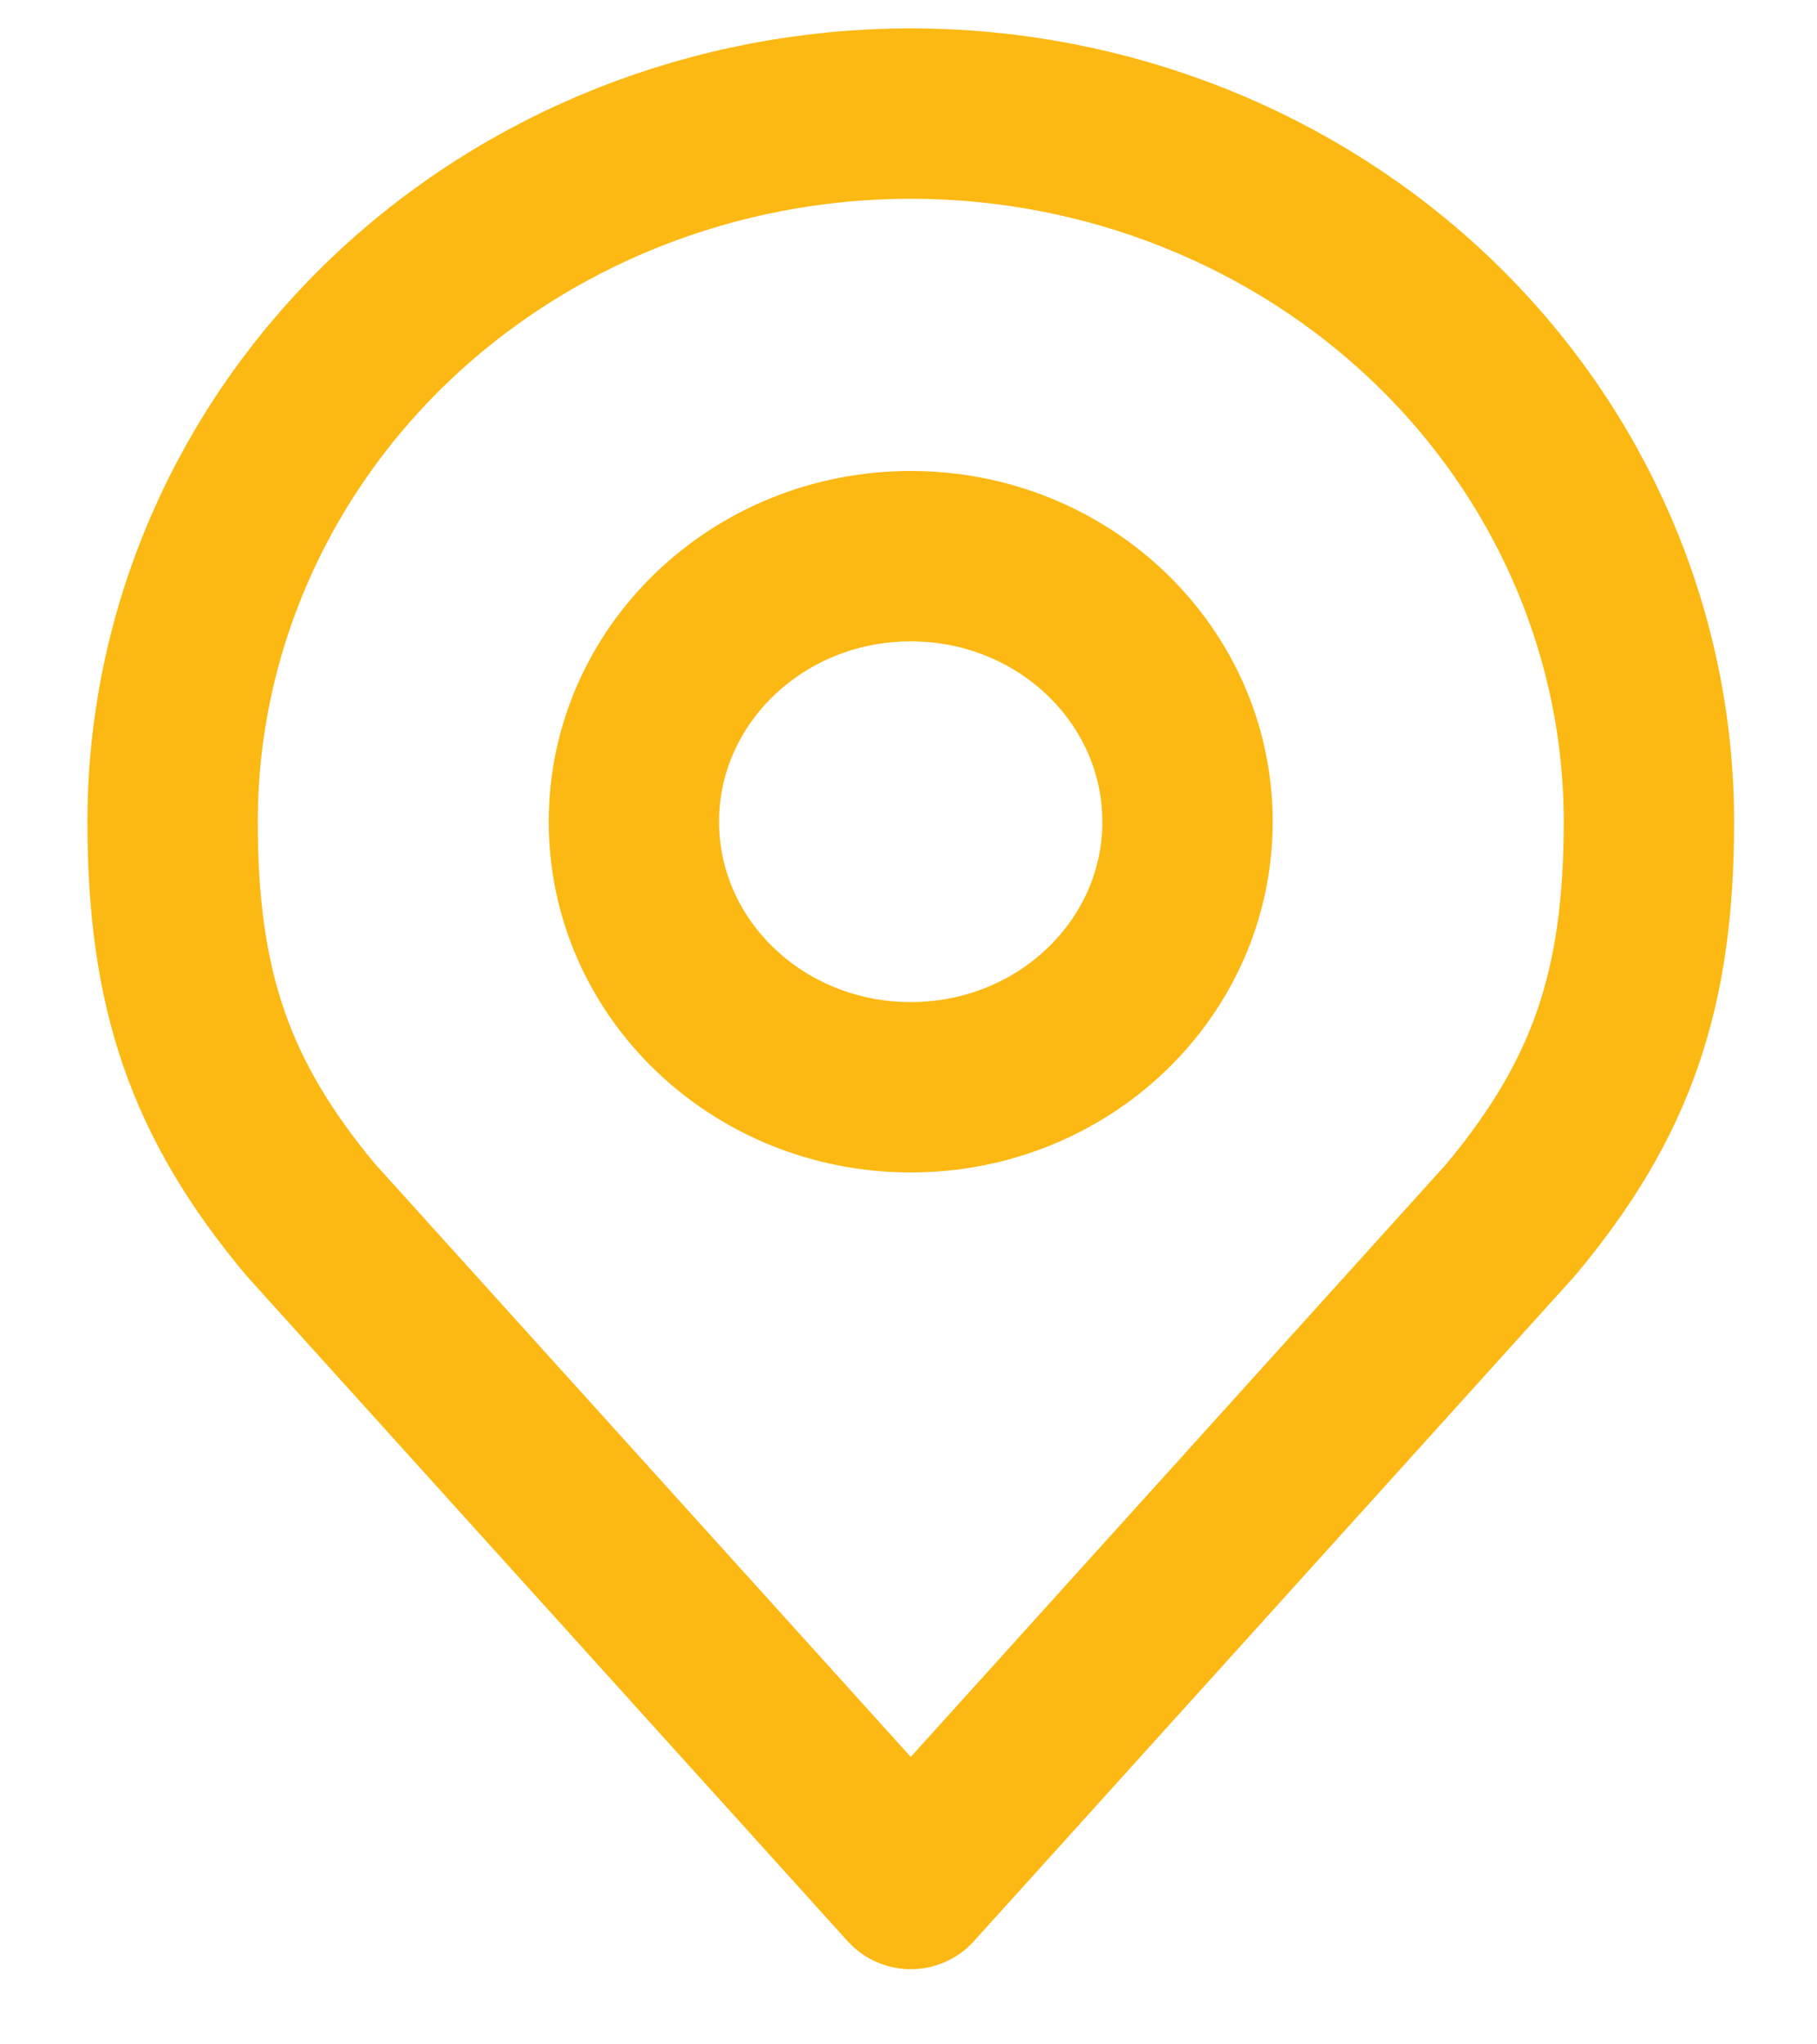 <svg width="16" height="18" viewBox="0 0 16 18" fill="none" xmlns="http://www.w3.org/2000/svg">
<path d="M8.02 9.573C9.366 9.573 10.457 8.527 10.457 7.235C10.457 5.944 9.366 4.897 8.02 4.897C6.673 4.897 5.582 5.944 5.582 7.235C5.582 8.527 6.673 9.573 8.02 9.573Z" stroke="#FCB813" stroke-width="1.5" stroke-linecap="round" stroke-linejoin="round"/>
<path d="M8.02 1C6.296 1 4.642 1.657 3.423 2.826C2.204 3.996 1.52 5.582 1.52 7.235C1.52 8.71 1.846 9.675 2.738 10.742L8.02 16.588L13.301 10.742C14.193 9.675 14.52 8.71 14.52 7.235C14.52 5.582 13.835 3.996 12.616 2.826C11.397 1.657 9.743 1 8.02 1V1Z" stroke="#FCB813" stroke-width="1.5" stroke-linecap="round" stroke-linejoin="round"/>
</svg>
